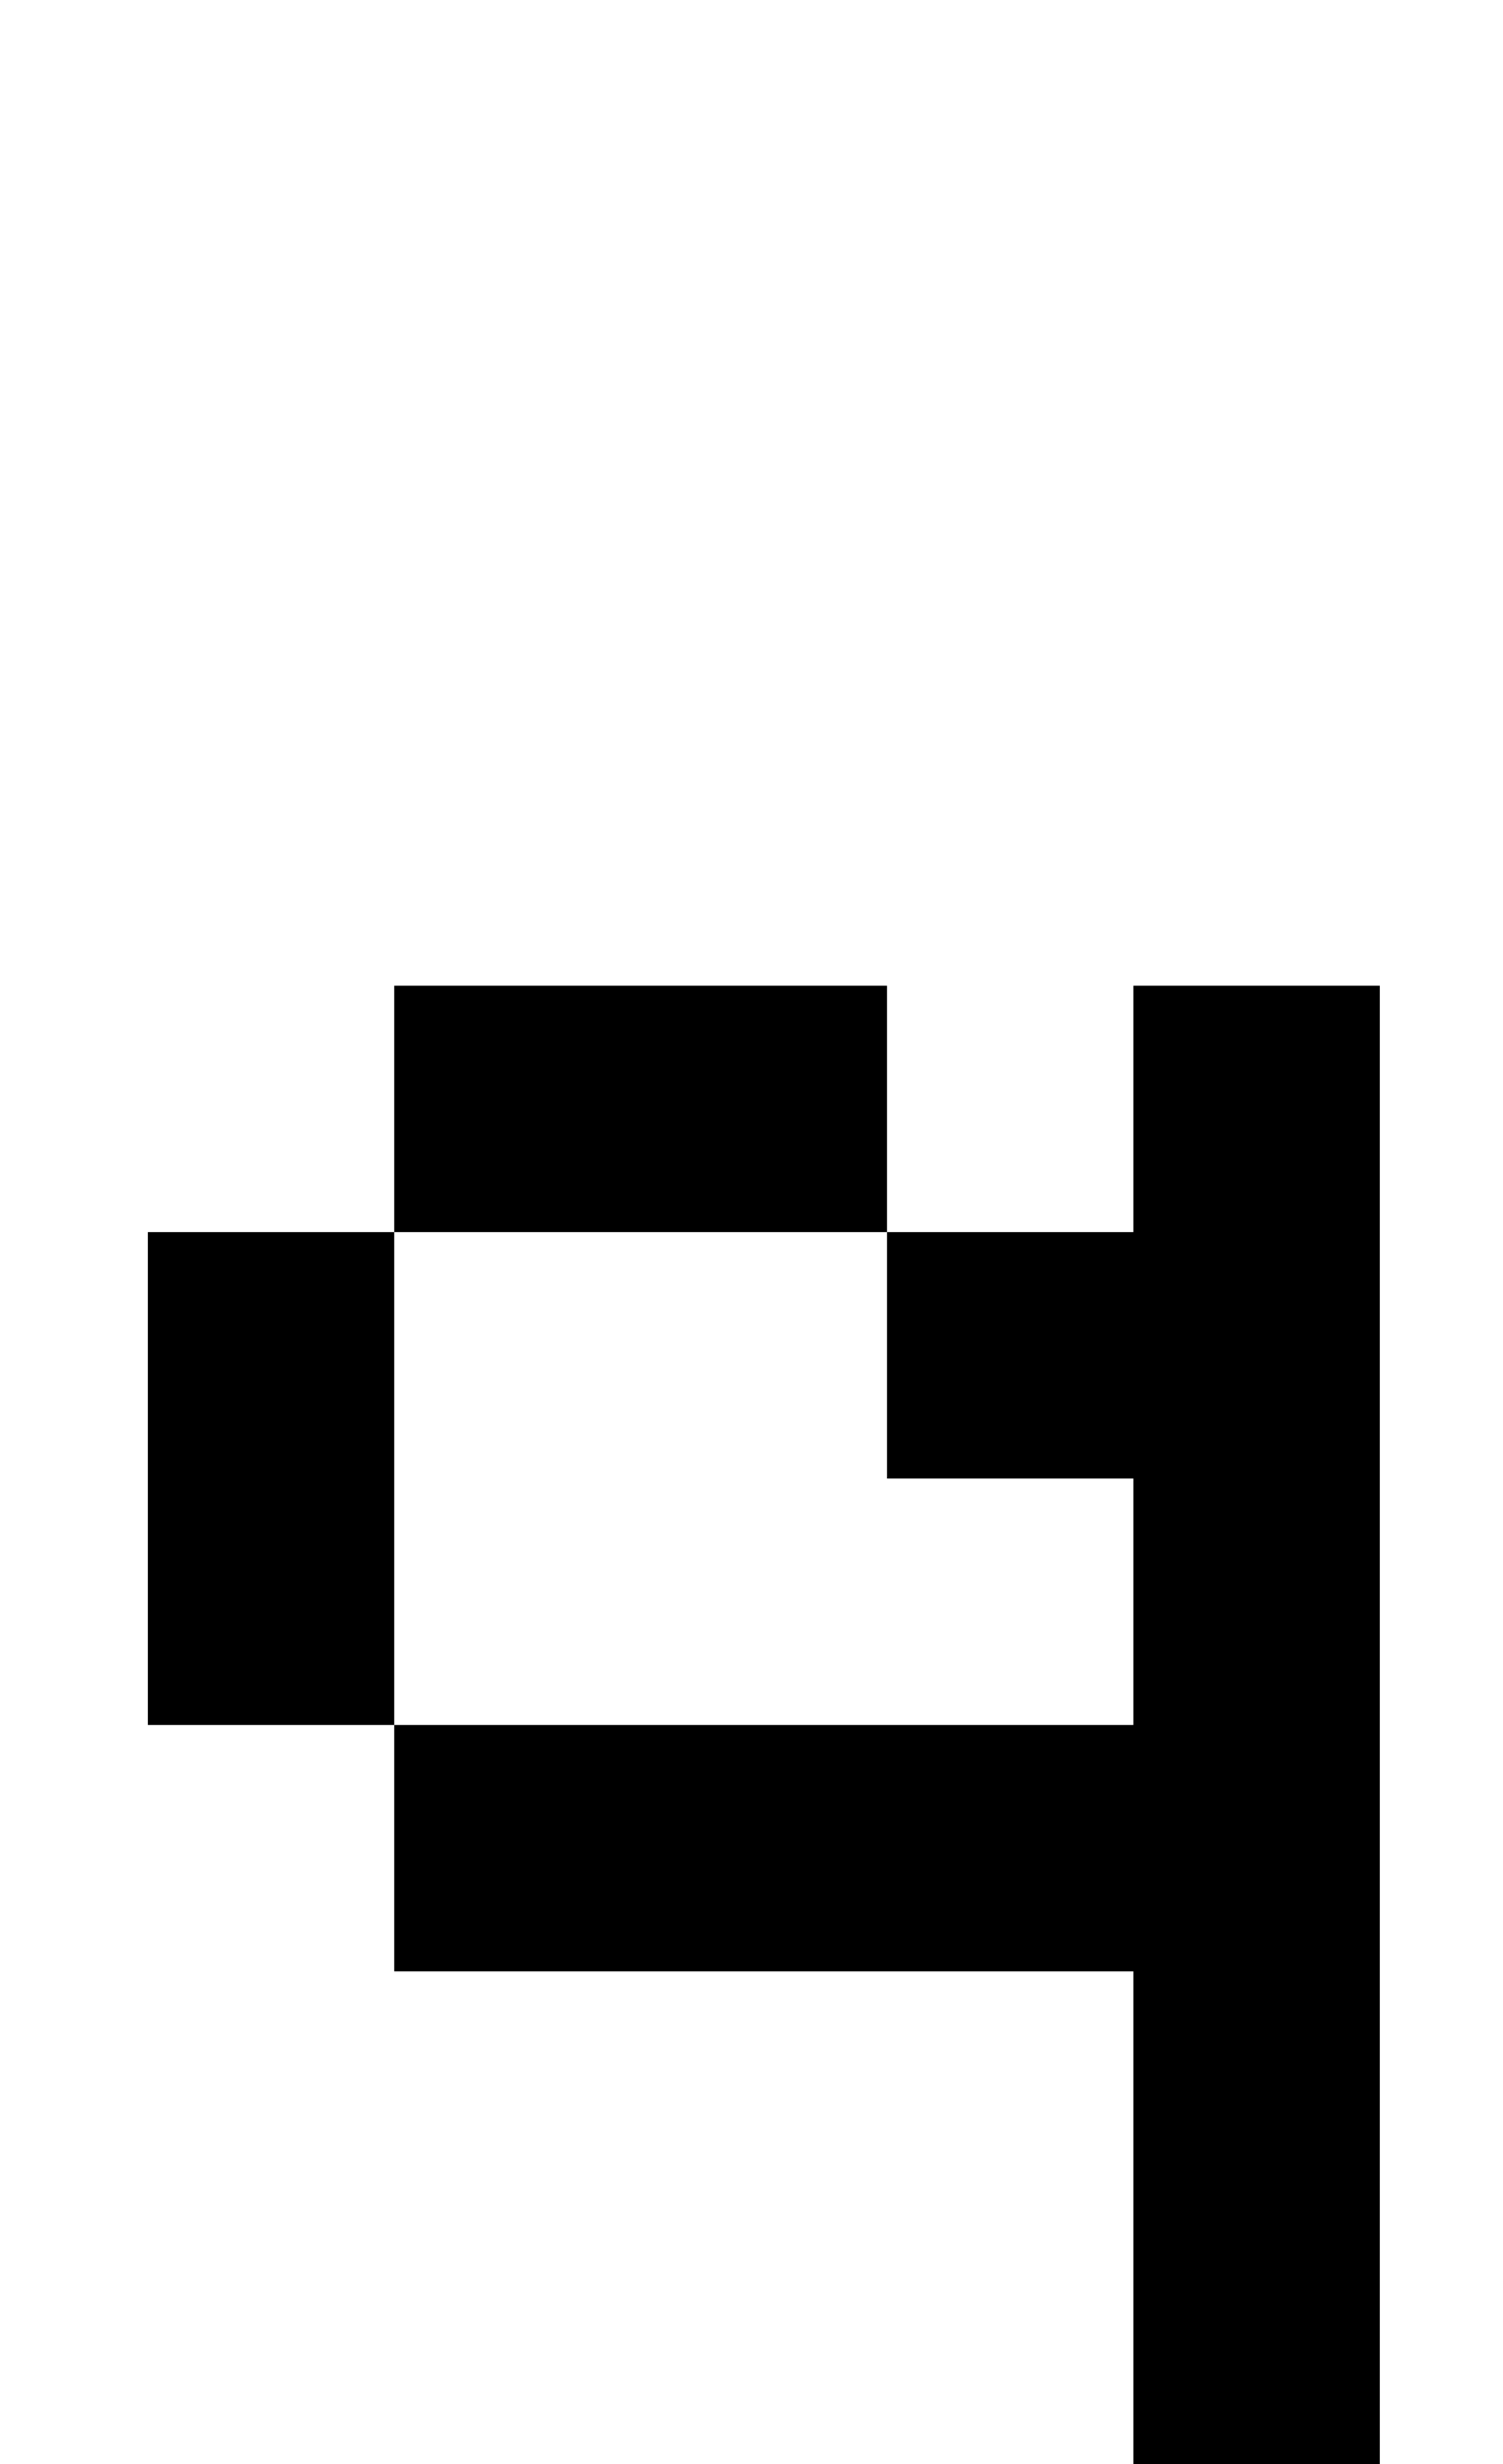 <?xml version="1.0" standalone="no"?>
<!DOCTYPE svg PUBLIC "-//W3C//DTD SVG 1.1//EN" "http://www.w3.org/Graphics/SVG/1.1/DTD/svg11.dtd" >
<svg xmlns="http://www.w3.org/2000/svg" xmlns:xlink="http://www.w3.org/1999/xlink" version="1.1" viewBox="-10 0 610 1000">
   <path fill="currentColor"
d="M150 400h200v100h100v-100h100v600h-100v-200h-300v-100h-100v-200h100v200h300v-100h-100v-100h-200v-100z" />
</svg>
